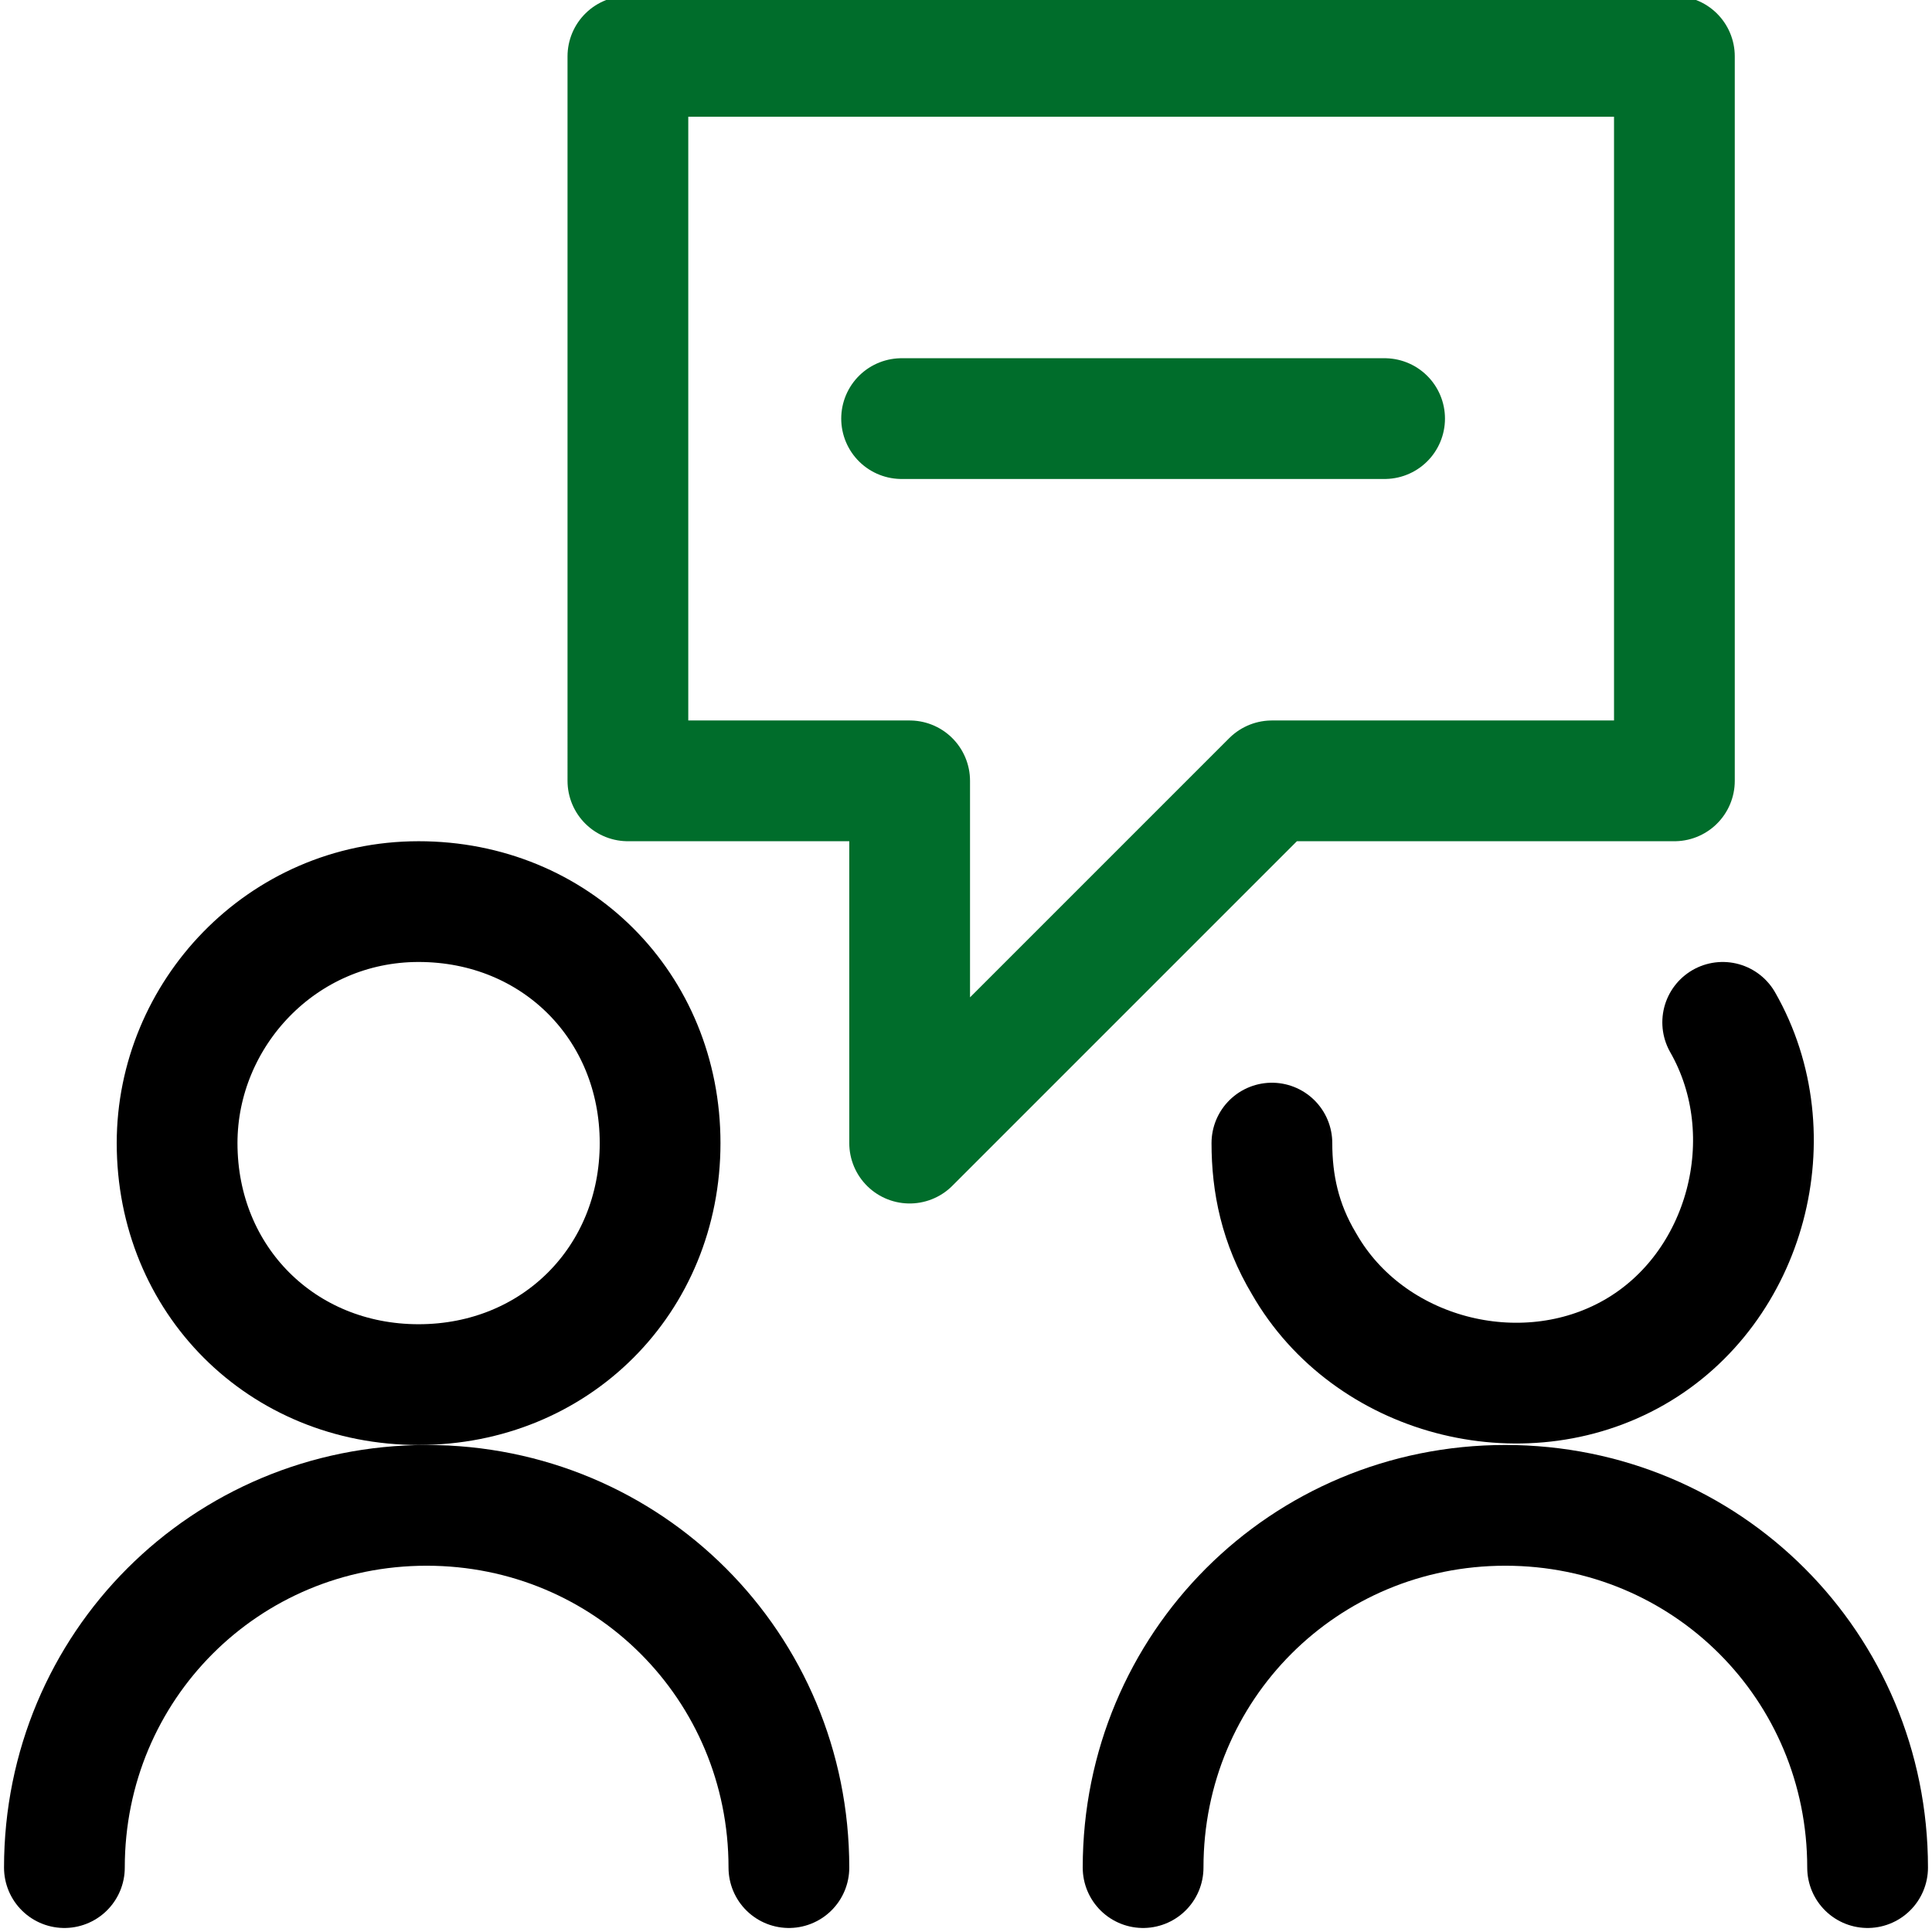 <?xml version="1.0" encoding="utf-8"?>
<!-- Generator: Adobe Illustrator 27.7.0, SVG Export Plug-In . SVG Version: 6.00 Build 0)  -->
<svg version="1.1" id="Layer_1" xmlns="http://www.w3.org/2000/svg" xmlns:xlink="http://www.w3.org/1999/xlink" x="0px" y="0px"
	 viewBox="0 0 24 24" style="enable-background:new 0 0 24 24;" xml:space="preserve">
<style type="text/css">
	.st0{fill:none;stroke:#000000;stroke-width:1.5;stroke-linecap:round;stroke-linejoin:round;}
	.st1{fill:none;stroke:#006D2B;stroke-width:1.5;stroke-linecap:round;stroke-linejoin:round;}
</style>
<g>
	<path class="st0" d="M2.2,14.2c0,1.7,1.3,3,3,3s3-1.3,3-3s-1.3-3-3-3S2.2,12.6,2.2,14.2"/>
	<path class="st0" d="M0.8,23.2c0-2.5,2-4.5,4.5-4.5s4.5,2,4.5,4.5"/>
</g>
<g>
	<path class="st0" d="M21.4,12.7c0.8,1.4,0.3,3.3-1.1,4.1s-3.3,0.3-4.1-1.1c-0.3-0.5-0.4-1-0.4-1.5"/>
	<path class="st0" d="M14.2,23.2c0-2.5,2-4.5,4.5-4.5s4.5,2,4.5,4.5"/>
</g>
<g>
	<path class="st1" d="M7.8,9.7h3.5v4.5l4.5-4.5h5v-9h-13V9.7z"/>
	<path class="st1" d="M11.2,5.2h6"/>
</g>
</svg>
